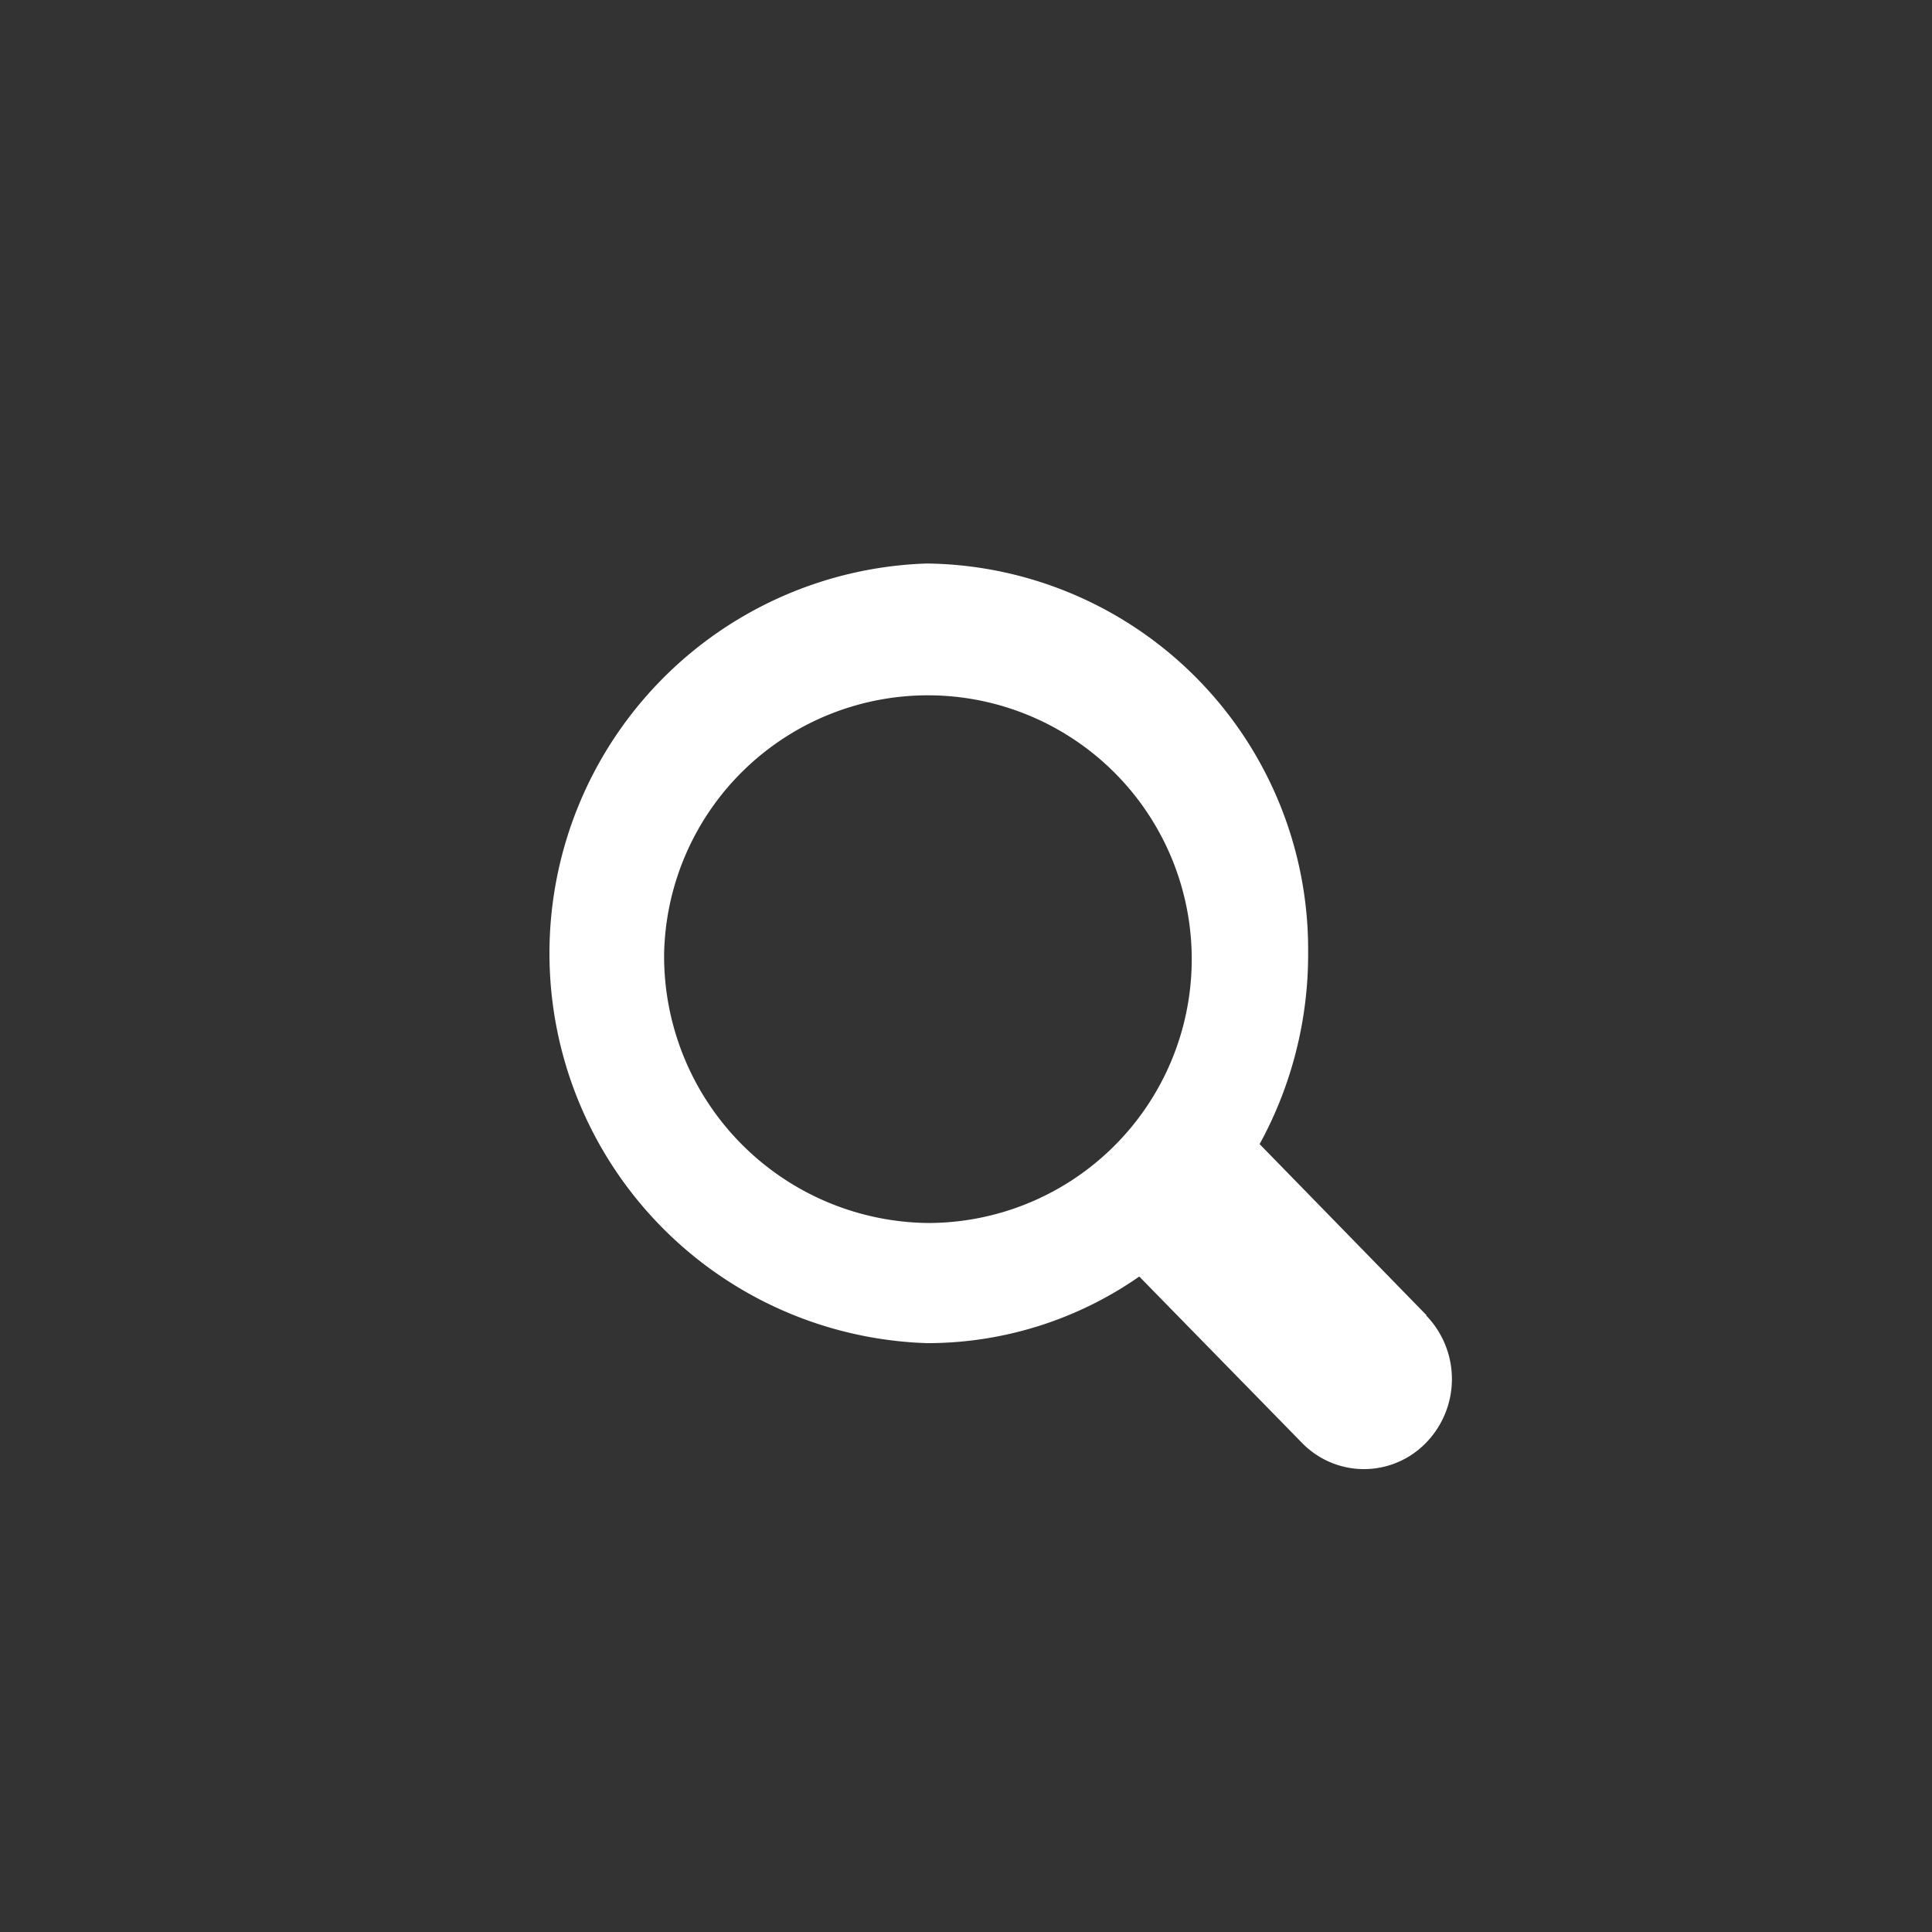 <svg xmlns="http://www.w3.org/2000/svg" viewBox="0 0 96 96"><rect x="0" y="0" width="96" height="96" fill="#333333" stroke="none"/><defs><style>.cls-1{fill:none;}.cls-2{fill:#fff;fill-rule:evenodd;}</style></defs><title>アセット 8</title><g id="レイヤー_2" data-name="レイヤー 2"><g id="レイヤー_1-2" data-name="レイヤー 1"><circle class="cls-1" cx="48" cy="48" r="48"/><path class="cls-2" d="M33,47.36a13.11,13.11,0,1,1,13.1,13.41A13.26,13.26,0,0,1,33,47.36Zm37.89,18-8.3-8.51A19.61,19.61,0,0,0,65,47.36,19.18,19.18,0,0,0,46.06,28a19.38,19.38,0,0,0,0,38.74,18.41,18.41,0,0,0,10.55-3.31l8.08,8.26a4.29,4.29,0,0,0,6.17,0A4.54,4.54,0,0,0,70.86,65.36Z"/></g></g></svg>